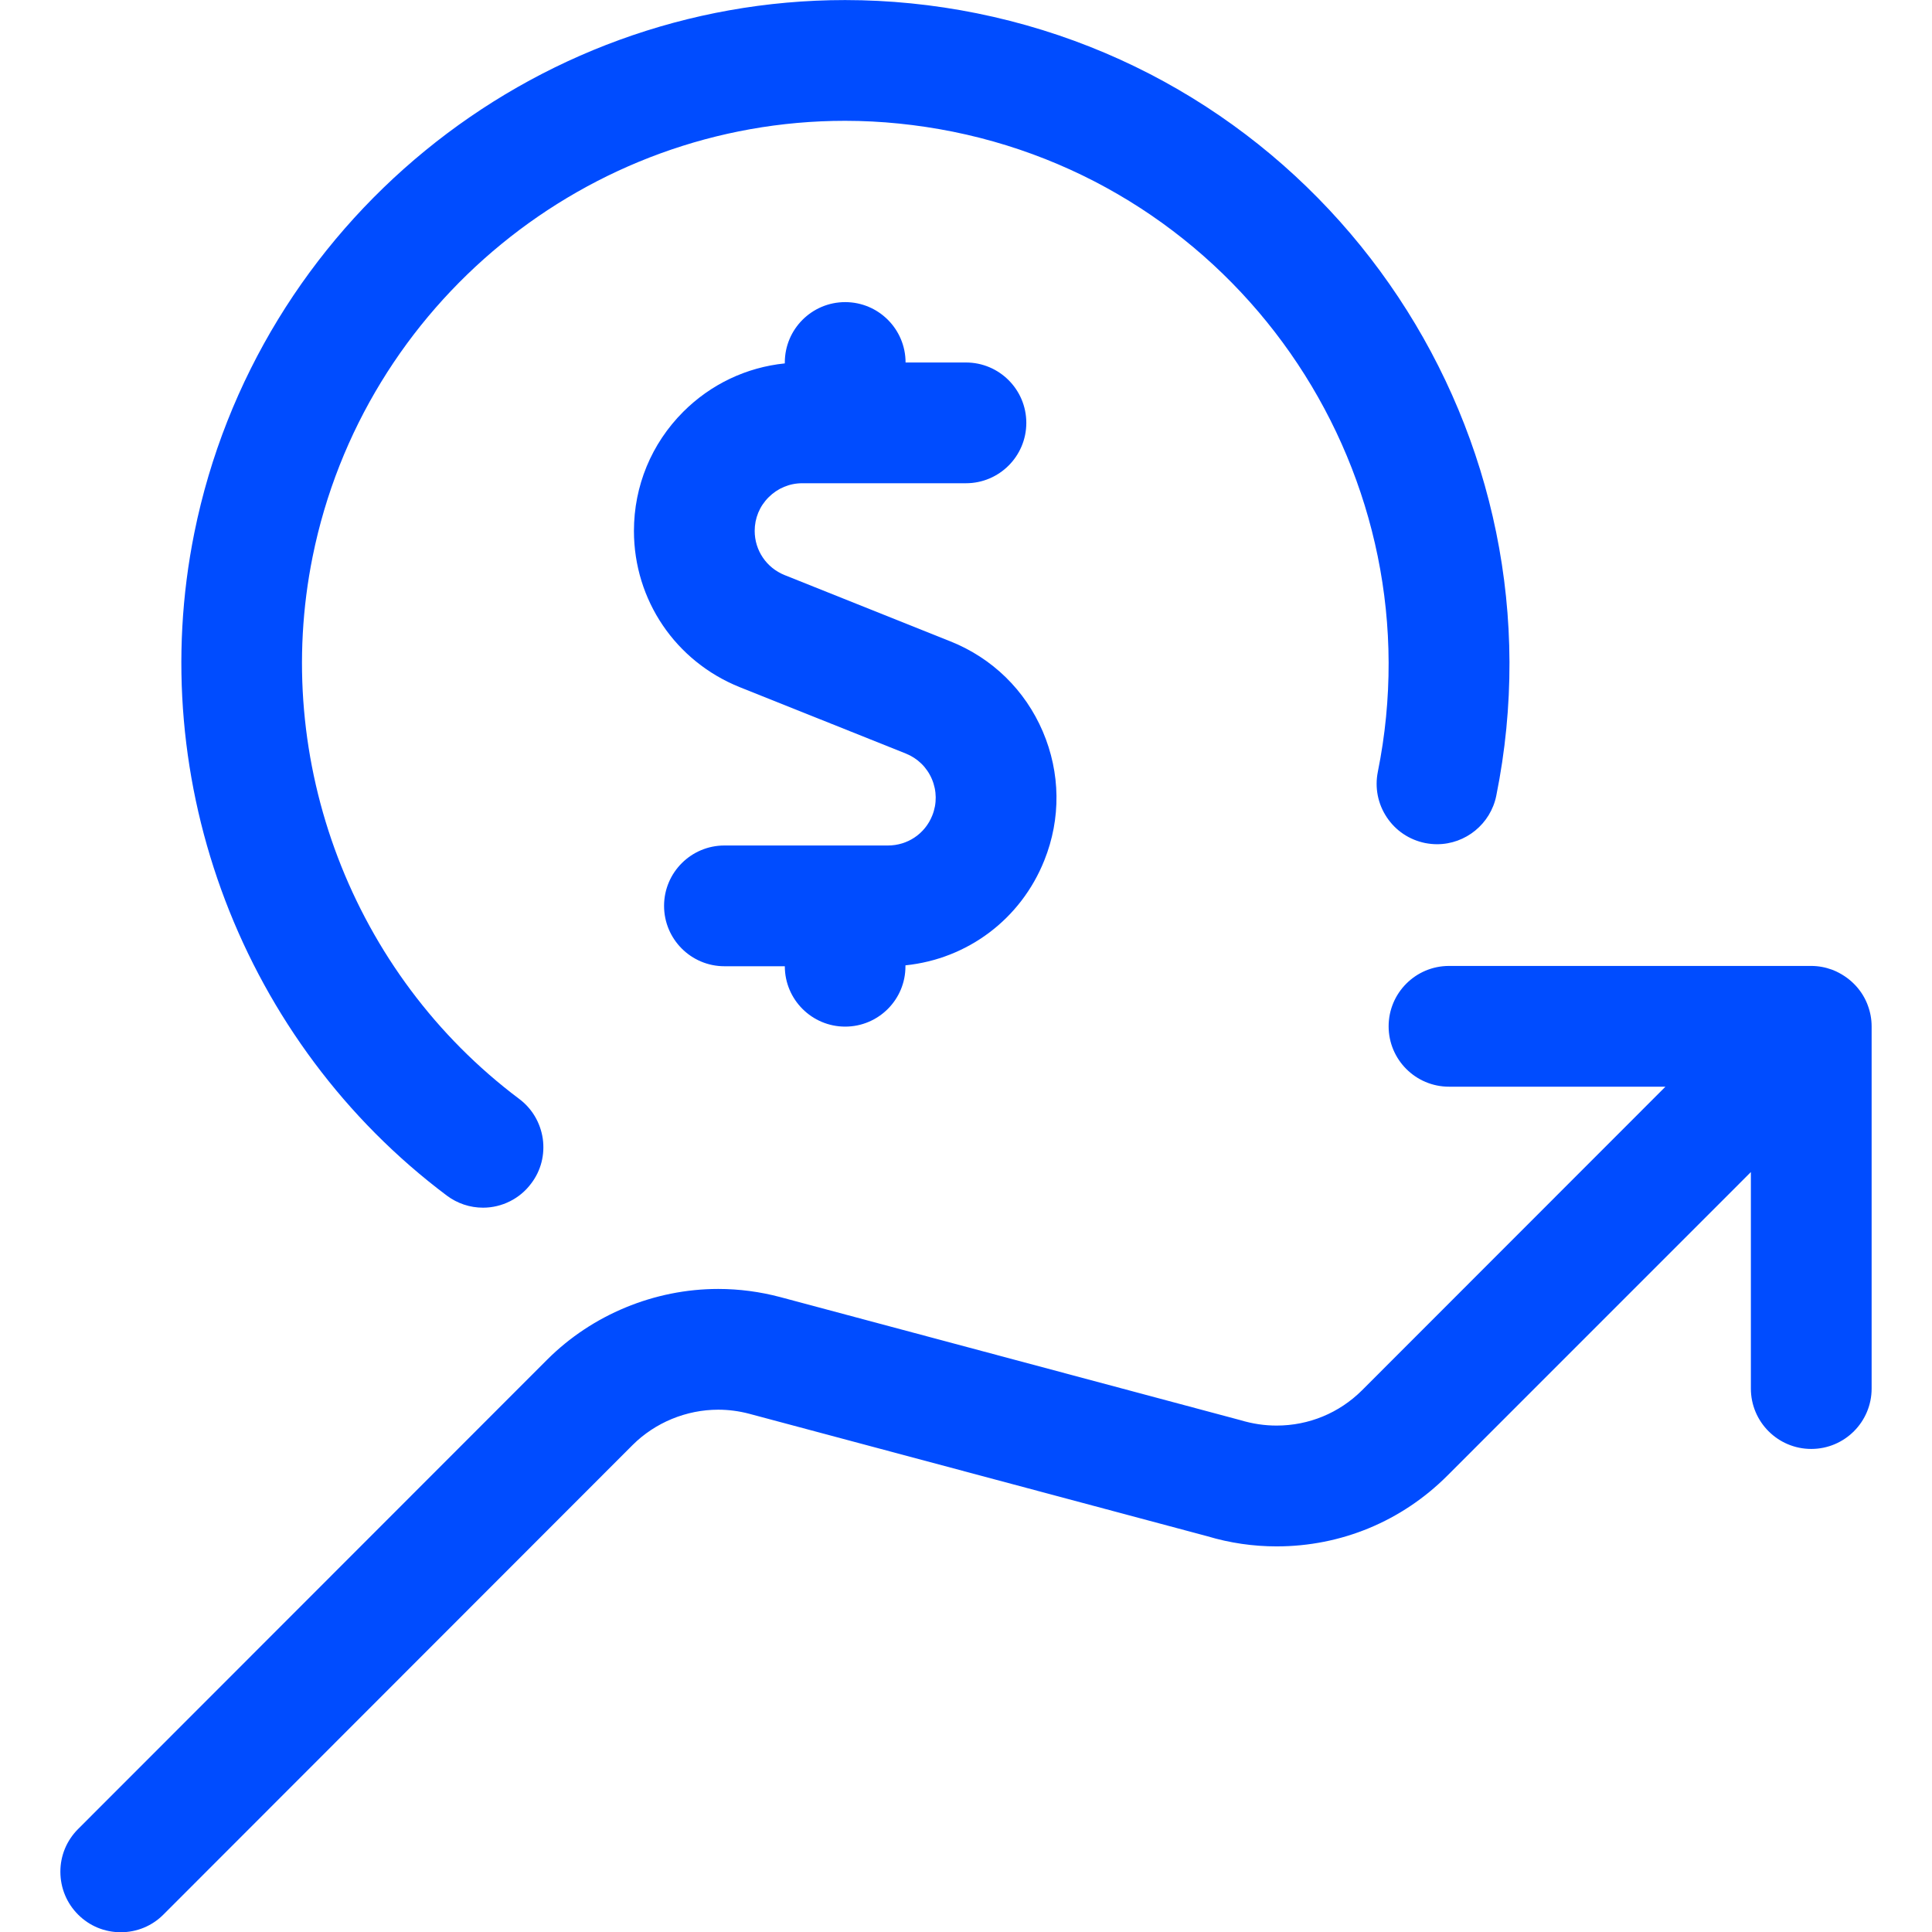 <svg width="32" height="32" viewBox="0 0 32 32" fill="none" xmlns="http://www.w3.org/2000/svg">
<path d="M2 32.004C1.733 32.004 1.481 31.9 1.293 31.711C1.105 31.523 1.001 31.272 1 31.004C0.999 30.736 1.104 30.485 1.292 30.296L9.063 22.52C9.807 21.776 10.84 21.349 11.896 21.349C12.243 21.349 12.589 21.395 12.924 21.484L20.541 23.521C20.748 23.583 20.945 23.612 21.144 23.612C21.679 23.612 22.181 23.404 22.559 23.028L27.585 17.999H24C23.448 17.999 23 17.551 23 16.999C23 16.447 23.448 15.999 24 15.999H30C30.116 15.999 30.232 16.02 30.344 16.061C30.352 16.064 30.359 16.067 30.365 16.069C30.625 16.176 30.824 16.375 30.924 16.619C30.928 16.629 30.932 16.641 30.937 16.653C30.979 16.765 31 16.883 31 16.999V22.999C31 23.551 30.552 23.999 30 23.999C29.448 23.999 29 23.551 29 22.999V19.413L23.973 24.441C23.217 25.197 22.213 25.613 21.145 25.613C20.756 25.613 20.371 25.557 19.997 25.445L12.408 23.416C12.241 23.372 12.069 23.349 11.896 23.349C11.367 23.349 10.849 23.563 10.477 23.935L2.707 31.711C2.519 31.9 2.267 32.004 2 32.004Z" fill="#004CFF"/>
<path d="M7.401 19.803C7.575 19.933 7.783 20.003 8.001 20.003C8.314 20.003 8.613 19.853 8.799 19.601C8.961 19.388 9.027 19.124 8.99 18.86C8.951 18.596 8.813 18.361 8.599 18.201C5.837 16.129 4.494 12.604 5.178 9.22C6.023 5.037 9.733 2.001 13.997 2.001C14.593 2.001 15.193 2.063 15.782 2.181C20.646 3.164 23.803 7.921 22.821 12.785C22.769 13.047 22.821 13.313 22.969 13.536C23.117 13.759 23.342 13.909 23.603 13.963C23.67 13.976 23.737 13.983 23.802 13.983C24.277 13.983 24.689 13.645 24.783 13.18C25.983 7.236 22.125 1.421 16.179 0.22C15.461 0.075 14.726 0.001 13.998 0.001C8.786 0.001 4.253 3.712 3.219 8.824C2.383 12.96 4.025 17.269 7.401 19.803Z" fill="#004CFF"/>
<path d="M12.999 16.004C12.999 16.556 13.447 17.004 13.999 17.004C14.551 17.004 14.999 16.555 14.997 16.004V15.989C16.024 15.884 16.908 15.225 17.297 14.251C17.575 13.559 17.565 12.801 17.272 12.116C16.979 11.431 16.436 10.901 15.744 10.624L12.995 9.525C12.695 9.404 12.5 9.117 12.5 8.793C12.5 8.583 12.581 8.385 12.731 8.236C12.88 8.087 13.077 8.004 13.288 8.004H15.999C16.551 8.004 16.999 7.556 16.999 7.004C16.999 6.452 16.551 6.004 15.999 6.004H14.999C14.999 5.452 14.551 5.004 13.999 5.004C13.447 5.004 12.999 5.452 12.999 6.004V6.019C12.363 6.084 11.773 6.364 11.316 6.821C10.789 7.349 10.5 8.049 10.5 8.795C10.501 9.939 11.188 10.953 12.251 11.381L15.003 12.481C15.199 12.56 15.352 12.709 15.435 12.904C15.517 13.097 15.52 13.312 15.441 13.508C15.321 13.809 15.033 14.004 14.707 14.004H11.999C11.447 14.004 10.999 14.452 10.999 15.004C10.999 15.556 11.447 16.004 11.999 16.004H12.999Z" fill="#004CFF"/>
</svg>
